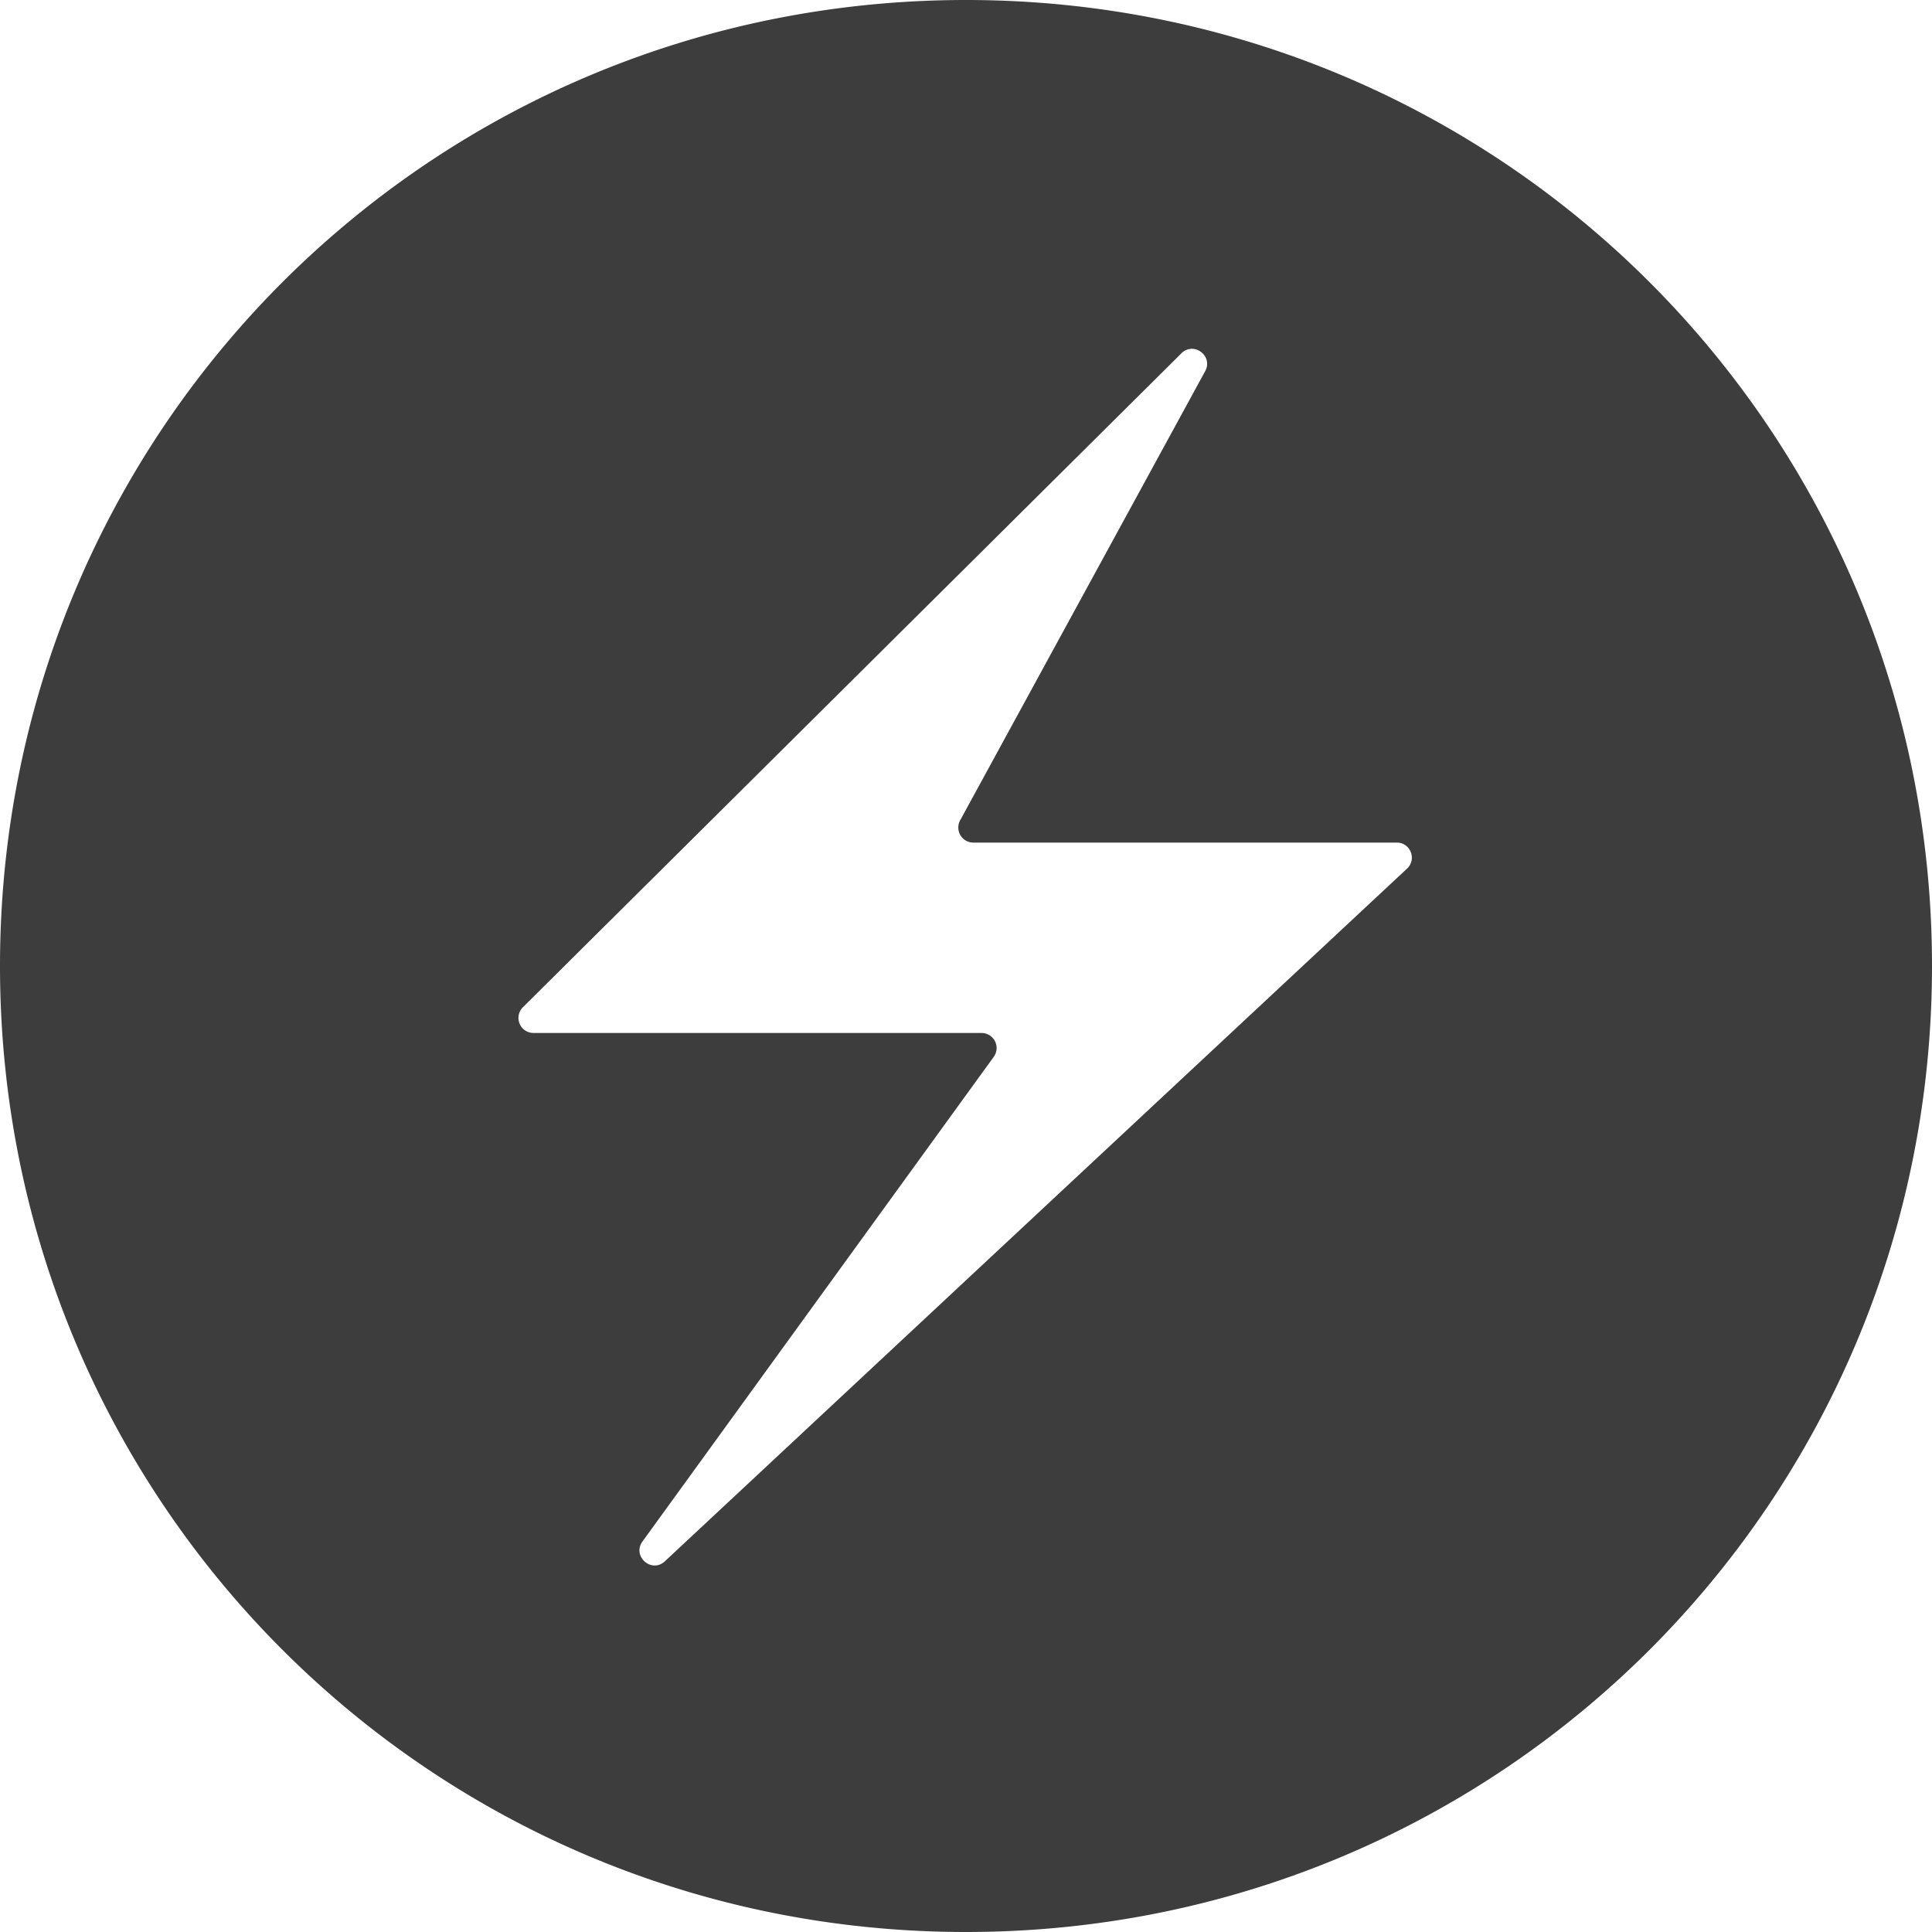 <svg role="img" viewBox="0 0 24 24" xmlns="http://www.w3.org/2000/svg"><title>Chakra UI</title><path d="M12 0C5.352 0 0 5.352 0 12s5.352 12 12 12 12-5.352 12-12S18.648 0 12 0zm2.8 4.333c.13-.004.248.136.171.278l-3.044 5.58a.187.187 0 00.164.276h5.26c.17 0 .252.207.128.323l-9.22 8.605c-.165.154-.41-.063-.278-.246l4.364-6.021a.187.187 0 00-.151-.296H6.627a.187.187 0 01-.131-.32l8.18-8.123a.182.182 0 01.125-.056z" fill="#3d3d3d"/></svg>